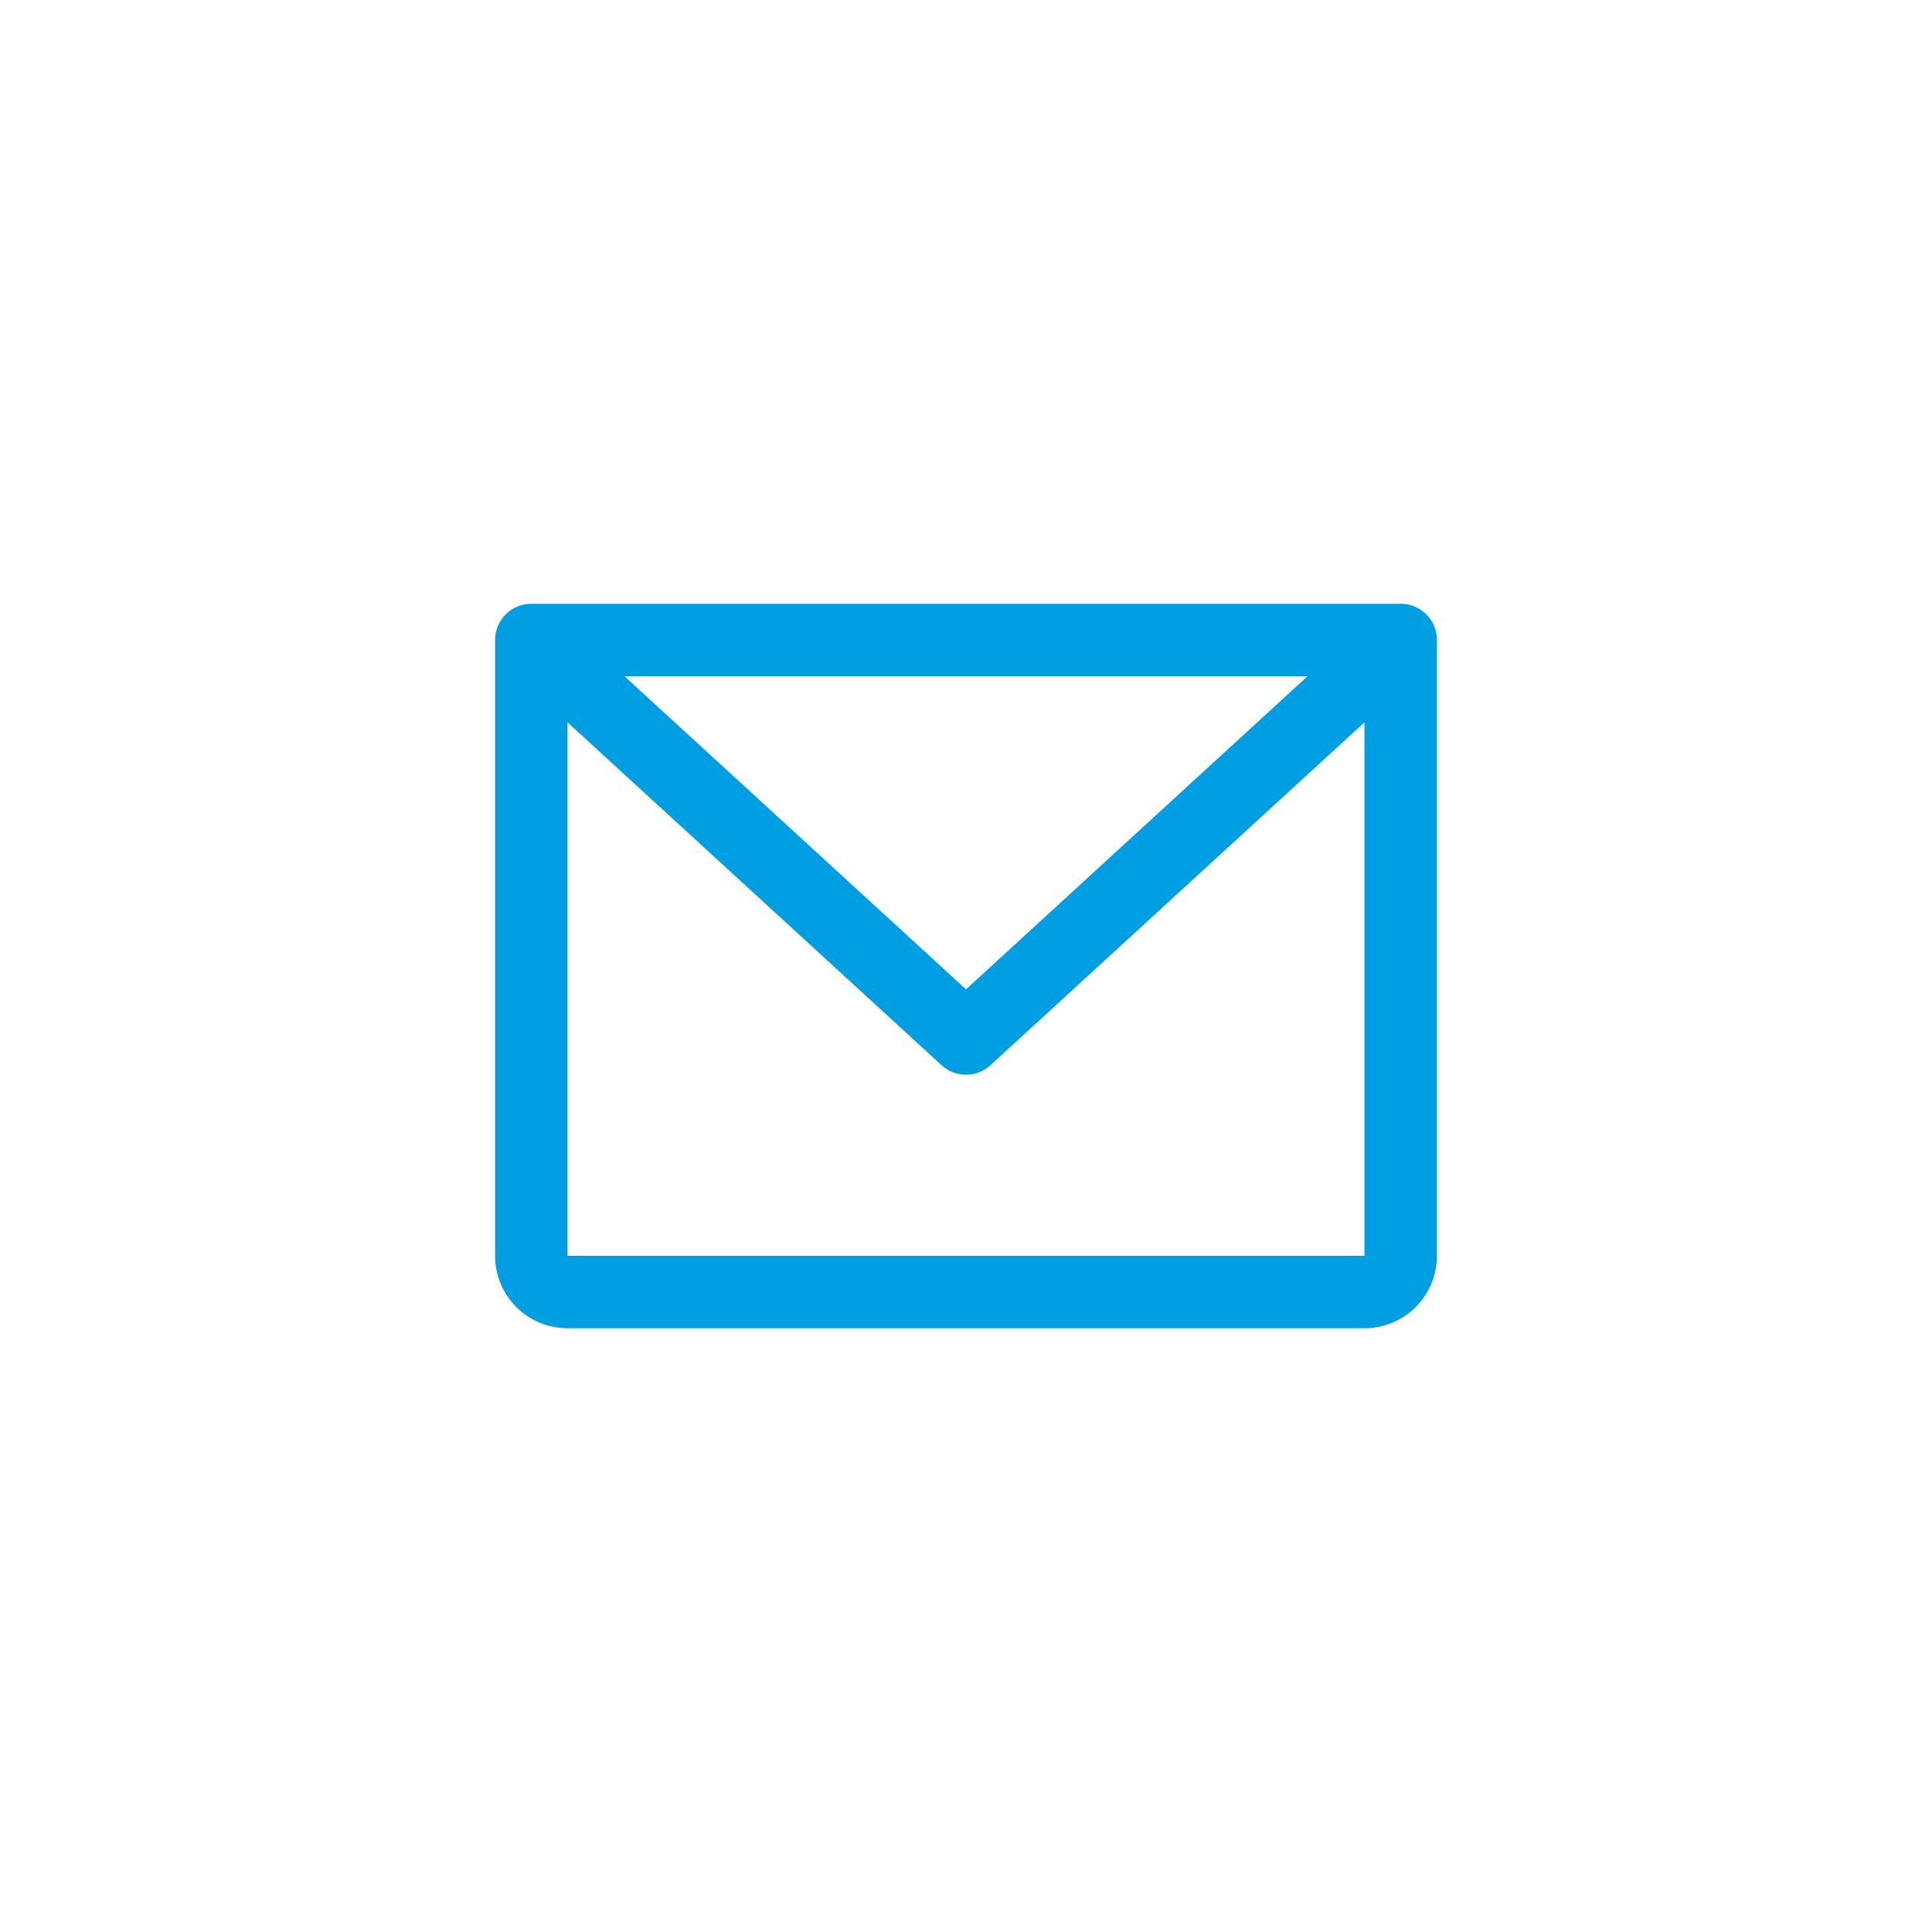 <svg width="40" height="40" viewBox="0 0 40 40" fill="none" xmlns="http://www.w3.org/2000/svg">
<rect width="40" height="40" fill="white"/>
<path d="M29 12.5H11C10.801 12.5 10.61 12.579 10.47 12.72C10.329 12.86 10.25 13.051 10.25 13.25V26C10.25 26.398 10.408 26.779 10.689 27.061C10.971 27.342 11.352 27.5 11.75 27.5H28.25C28.648 27.5 29.029 27.342 29.311 27.061C29.592 26.779 29.75 26.398 29.75 26V13.25C29.75 13.051 29.671 12.86 29.53 12.72C29.39 12.579 29.199 12.5 29 12.5ZM27.072 14L20 20.483L12.928 14H27.072ZM28.25 26H11.75V14.955L19.493 22.053C19.631 22.18 19.812 22.251 20 22.251C20.188 22.251 20.369 22.18 20.507 22.053L28.25 14.955V26Z" fill="#009FE3"/>
</svg>
